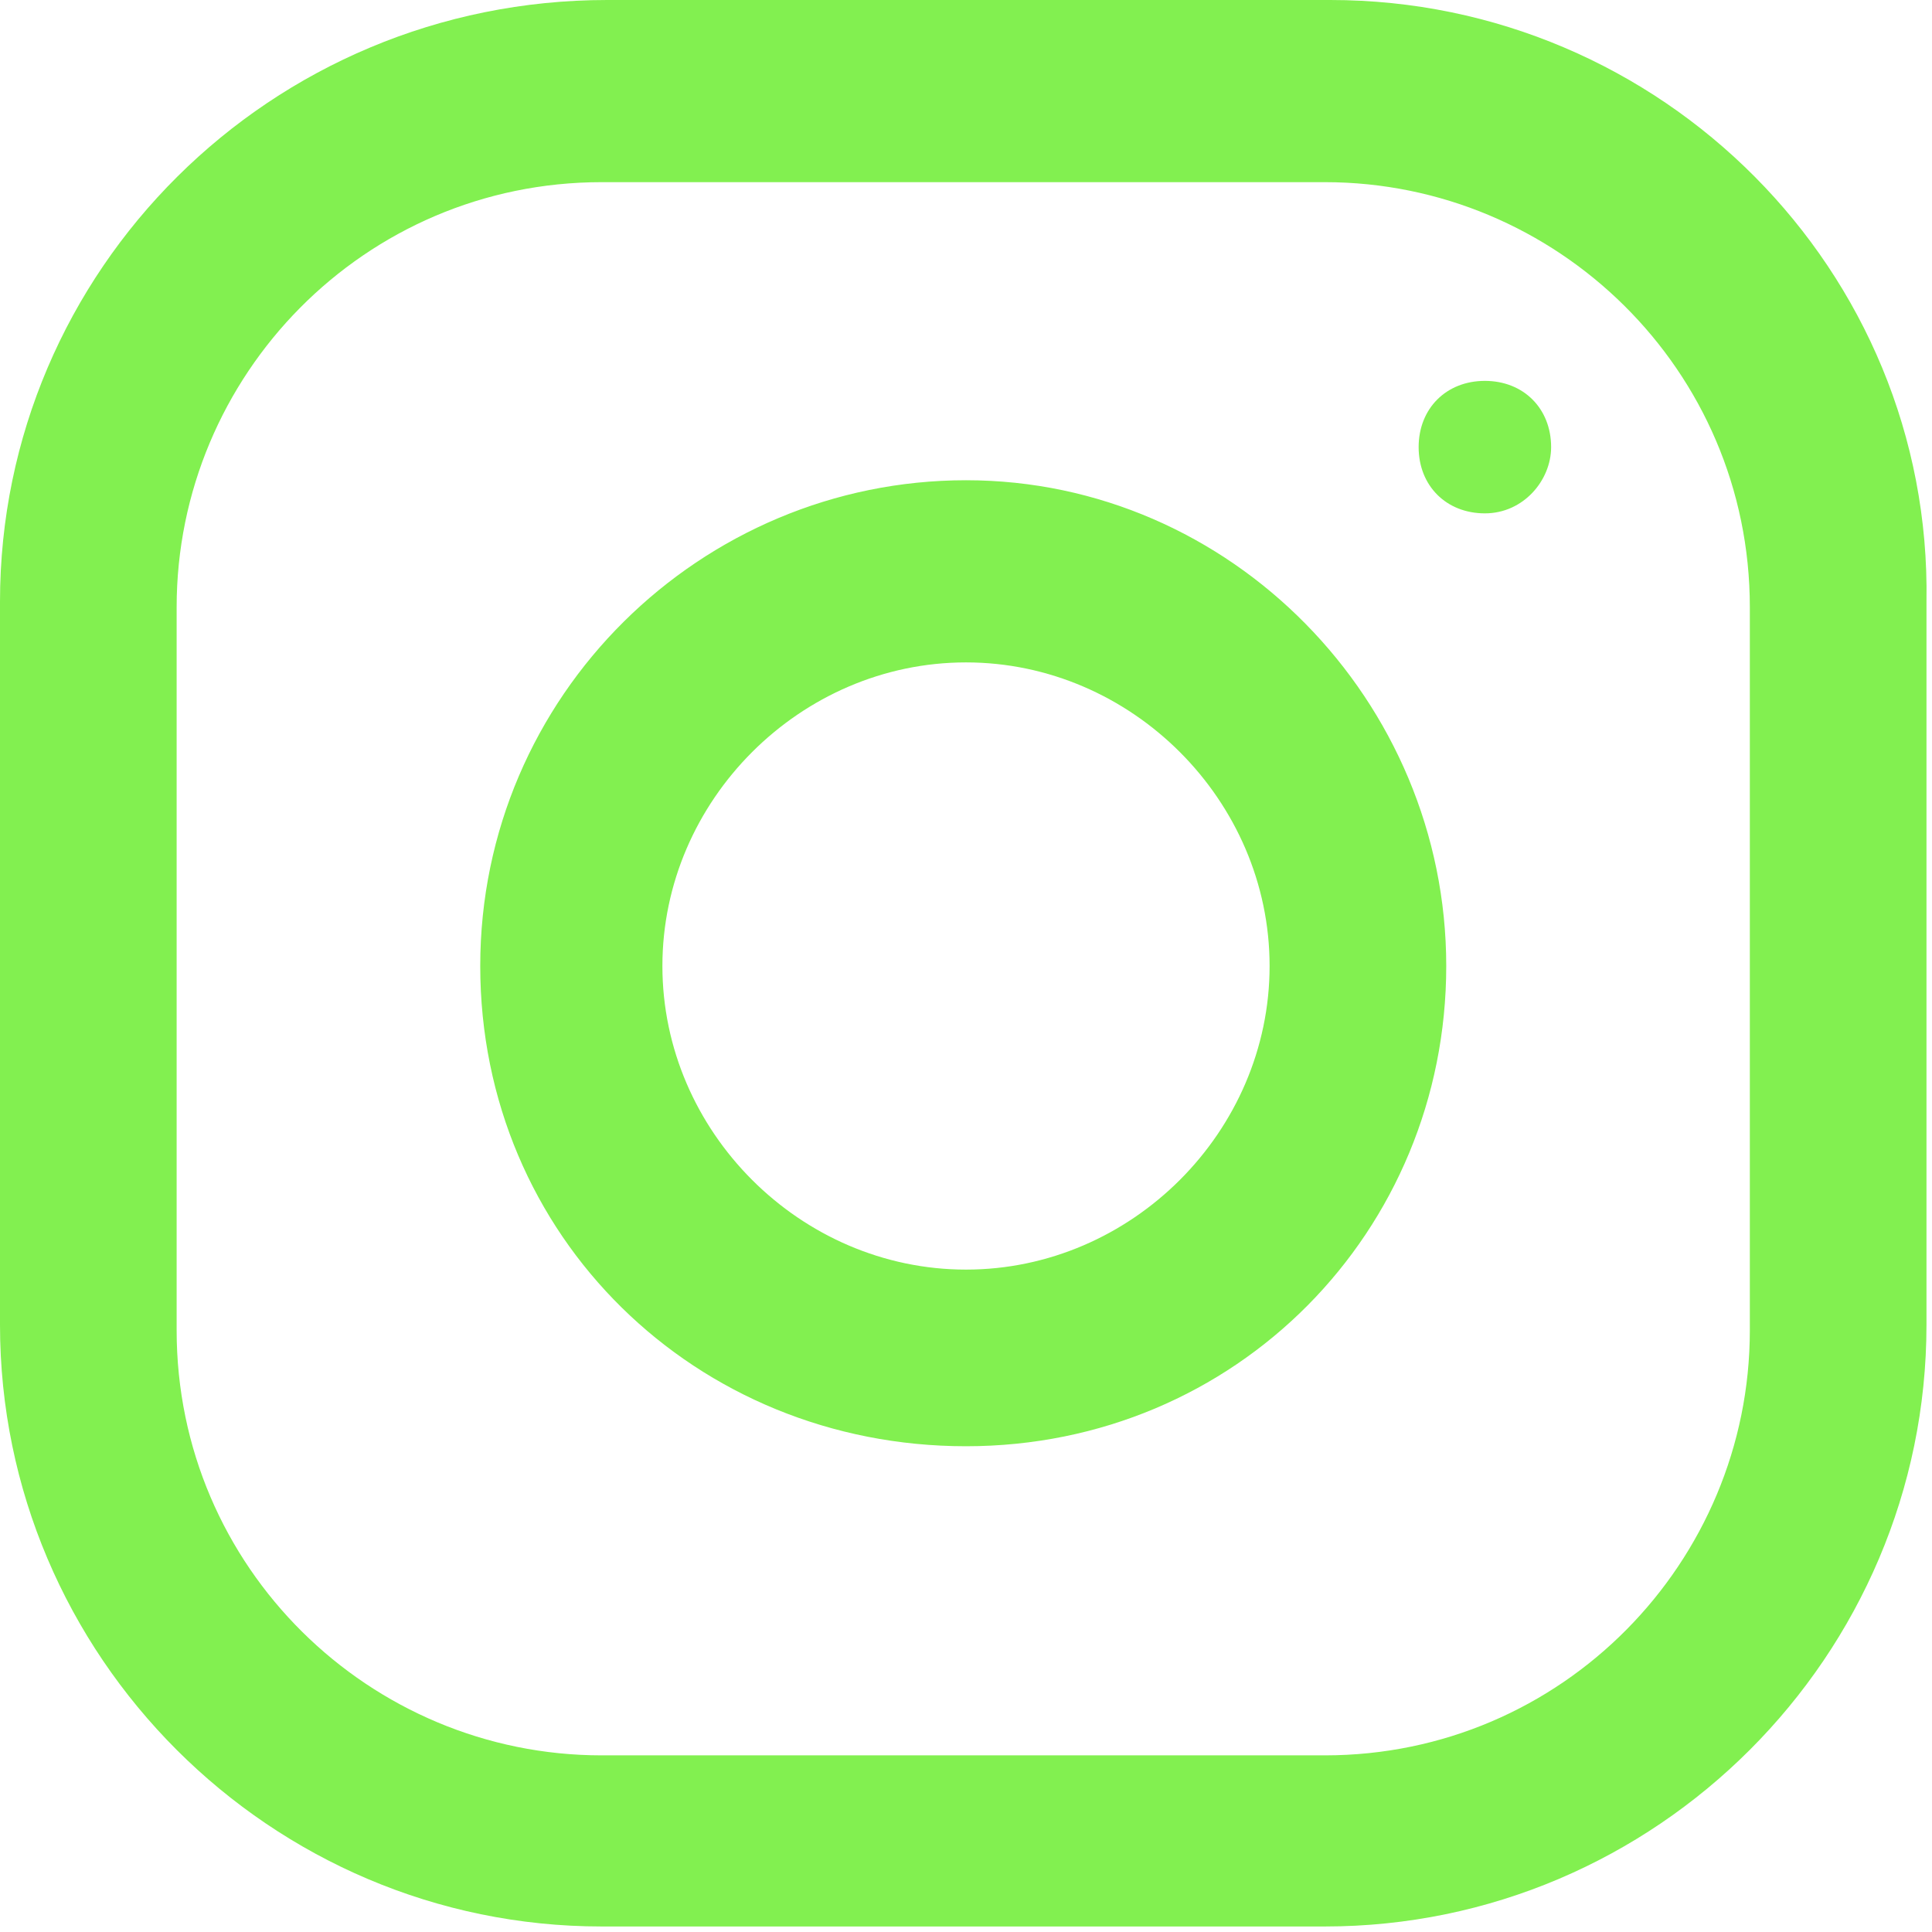 <svg xmlns="http://www.w3.org/2000/svg" id="Layer_1" version="1.1" viewBox="0 0 35 35"><defs><style>.st0{fill:#82f050}</style></defs><path d="M24.1 0H11C4.9 0 0 4.9 0 10.9V24c0 6 4.9 10.9 10.9 10.9H24c6 0 10.9-4.9 10.9-10.9V10.9C35 4.9 30.1 0 24.1 0Zm7.6 24.1c0 4.2-3.4 7.7-7.7 7.7H10.9c-4.2 0-7.7-3.4-7.7-7.7V11c0-4.2 3.4-7.7 7.7-7.7H24c4.2 0 7.7 3.4 7.7 7.7v13.1Zm0 0" class="st0"/><path d="M17.5 8.7c-4.8 0-8.8 3.9-8.8 8.8s3.9 8.7 8.8 8.7 8.7-3.9 8.7-8.7-3.9-8.8-8.7-8.8Zm0 14.3c-3 0-5.5-2.5-5.5-5.5s2.5-5.5 5.5-5.5 5.5 2.5 5.5 5.5-2.5 5.5-5.5 5.5ZM28.1 8.1c0 .6-.5 1.2-1.2 1.2s-1.2-.5-1.2-1.2.5-1.2 1.2-1.2 1.2.5 1.2 1.2Zm0 0" class="st0"/></svg>